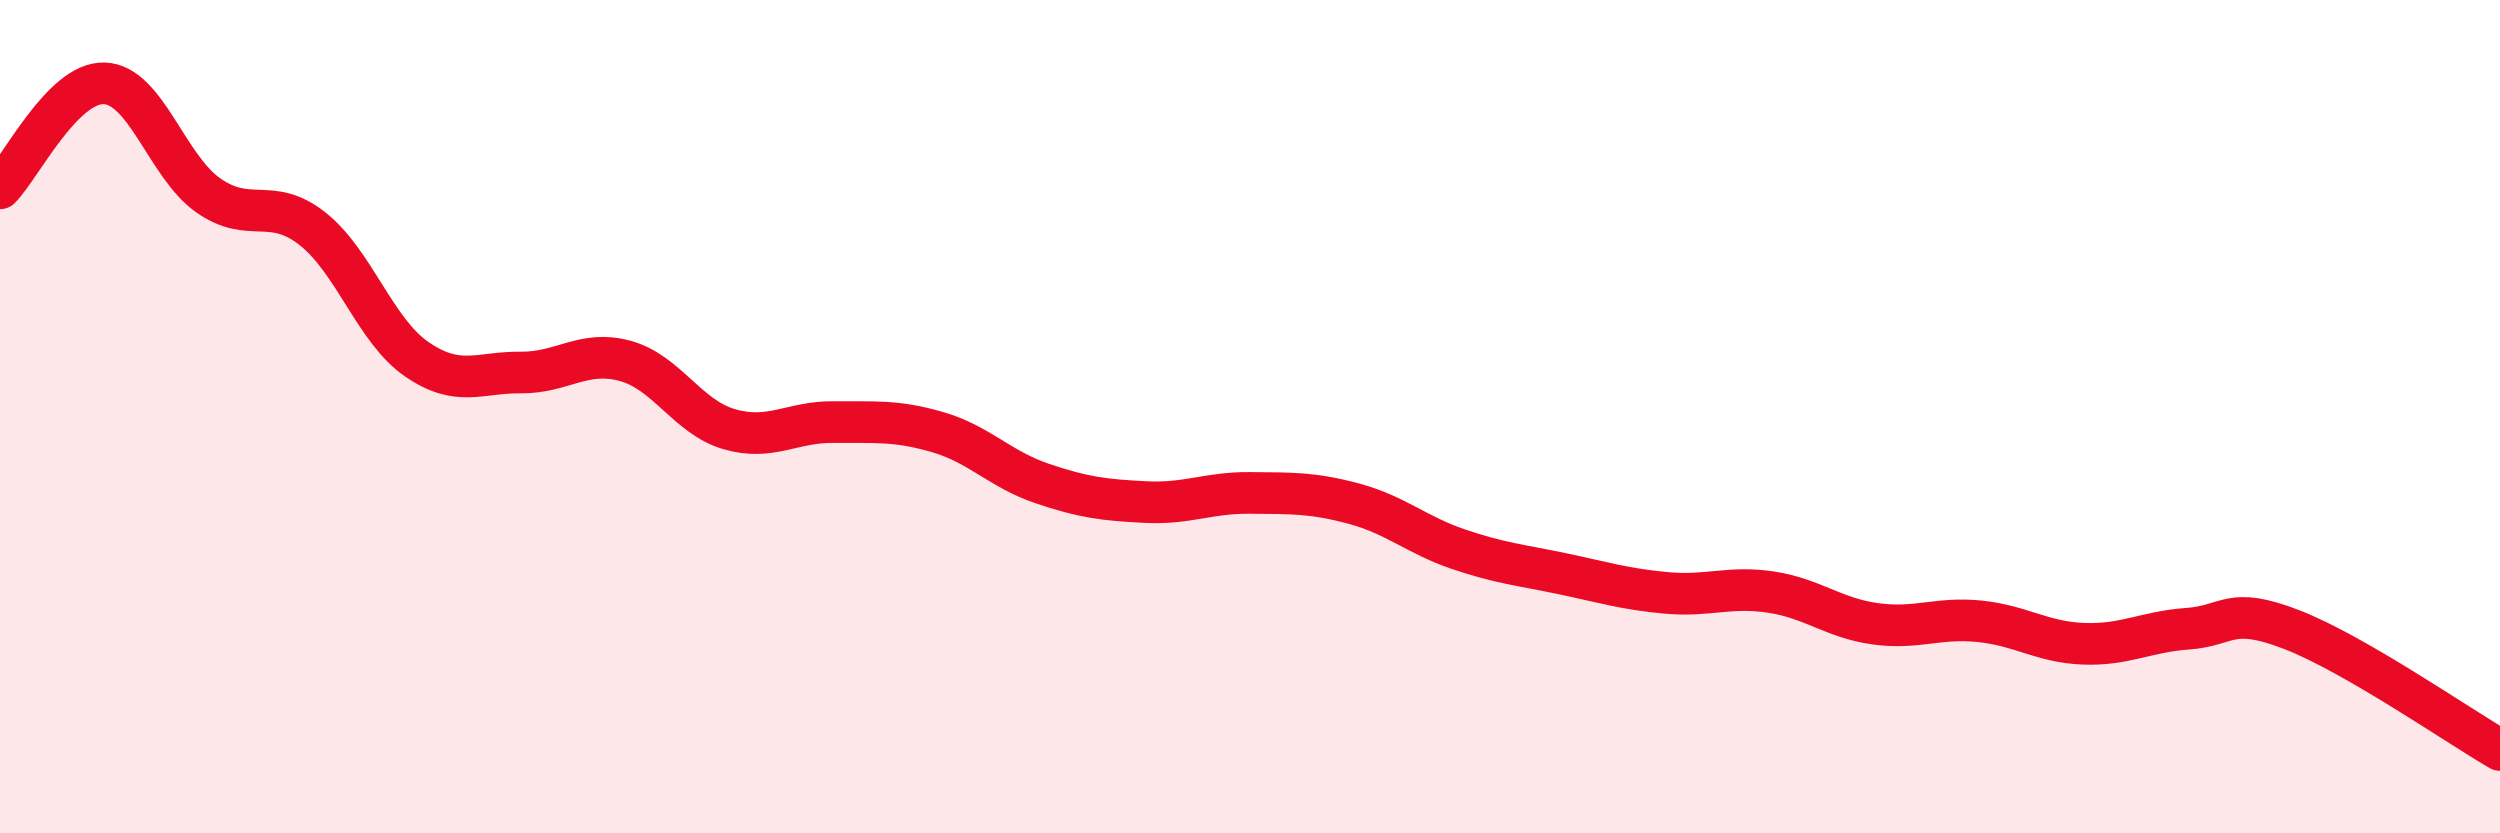 
    <svg width="60" height="20" viewBox="0 0 60 20" xmlns="http://www.w3.org/2000/svg">
      <path
        d="M 0,4.52 C 0.5,4.02 1.5,1.97 2.5,2 C 3.5,2.03 4,3.99 5,4.69 C 6,5.39 6.5,4.7 7.5,5.49 C 8.5,6.28 9,7.93 10,8.62 C 11,9.31 11.5,8.93 12.5,8.94 C 13.5,8.95 14,8.39 15,8.66 C 16,8.93 16.5,10.01 17.5,10.3 C 18.5,10.59 19,10.12 20,10.13 C 21,10.14 21.5,10.08 22.5,10.37 C 23.5,10.66 24,11.26 25,11.6 C 26,11.94 26.5,12 27.5,12.05 C 28.5,12.1 29,11.82 30,11.83 C 31,11.84 31.5,11.82 32.5,12.09 C 33.5,12.36 34,12.84 35,13.18 C 36,13.52 36.5,13.56 37.5,13.77 C 38.5,13.98 39,14.14 40,14.23 C 41,14.32 41.5,14.06 42.5,14.21 C 43.5,14.36 44,14.83 45,14.97 C 46,15.11 46.5,14.81 47.5,14.91 C 48.5,15.01 49,15.41 50,15.45 C 51,15.49 51.5,15.16 52.5,15.09 C 53.5,15.02 53.5,14.53 55,15.11 C 56.5,15.69 59,17.42 60,18L60 20L0 20Z"
        fill="#EB0A25"
        opacity="0.1"
        stroke-linecap="round"
        stroke-linejoin="round"
      />
      <path
        d="M 0,4.52 C 0.5,4.02 1.5,1.97 2.5,2 C 3.5,2.03 4,3.99 5,4.69 C 6,5.39 6.5,4.7 7.5,5.49 C 8.5,6.28 9,7.93 10,8.62 C 11,9.31 11.5,8.93 12.5,8.94 C 13.5,8.95 14,8.39 15,8.66 C 16,8.93 16.5,10.01 17.5,10.3 C 18.5,10.59 19,10.12 20,10.13 C 21,10.14 21.5,10.08 22.5,10.37 C 23.5,10.66 24,11.26 25,11.6 C 26,11.94 26.5,12 27.5,12.05 C 28.5,12.1 29,11.82 30,11.83 C 31,11.84 31.5,11.82 32.5,12.09 C 33.5,12.36 34,12.84 35,13.18 C 36,13.52 36.5,13.56 37.5,13.77 C 38.5,13.98 39,14.14 40,14.23 C 41,14.32 41.5,14.06 42.5,14.21 C 43.5,14.36 44,14.83 45,14.97 C 46,15.11 46.5,14.81 47.5,14.91 C 48.5,15.01 49,15.41 50,15.45 C 51,15.49 51.5,15.16 52.5,15.09 C 53.5,15.02 53.5,14.53 55,15.11 C 56.5,15.69 59,17.42 60,18"
        stroke="#EB0A25"
        stroke-width="1"
        fill="none"
        stroke-linecap="round"
        stroke-linejoin="round"
      />
    </svg>
  